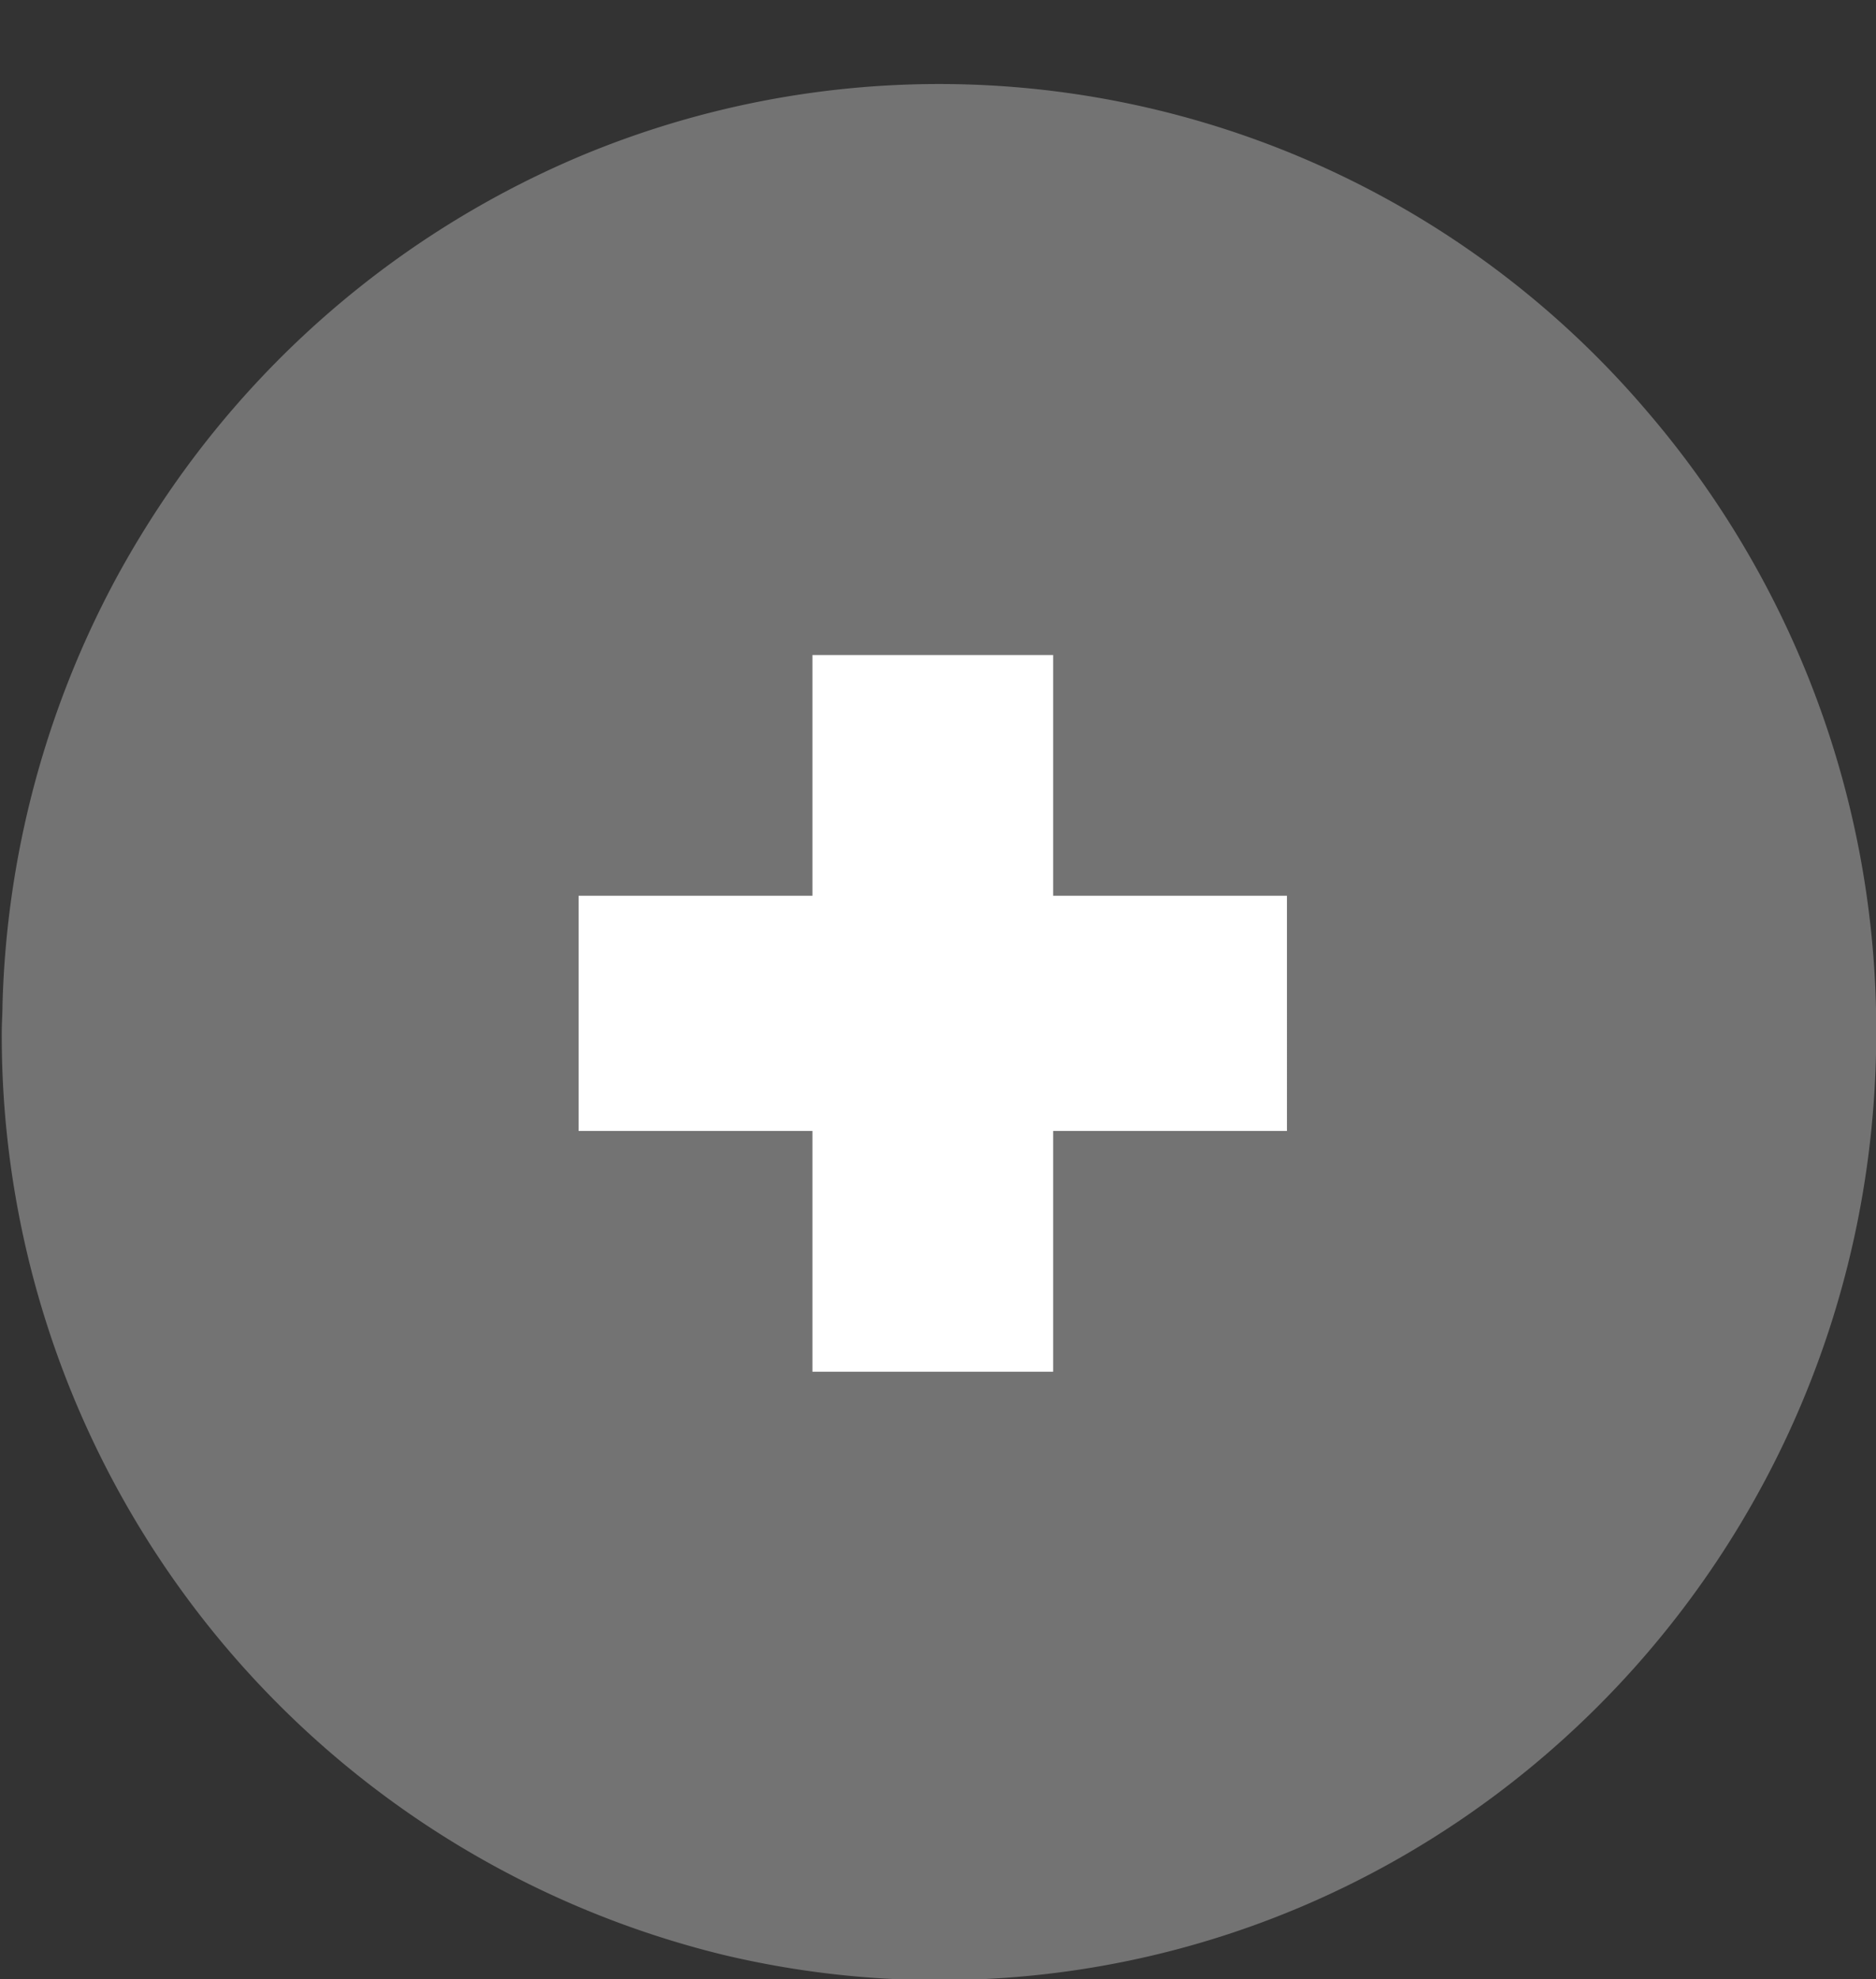 <?xml version="1.0" encoding="UTF-8" standalone="no"?><svg xmlns="http://www.w3.org/2000/svg" xmlns:xlink="http://www.w3.org/1999/xlink" data-name="Layer 1" fill="#000000" height="157.6" preserveAspectRatio="xMidYMid meet" version="1" viewBox="6.4 -4.9 149.4 157.6" width="149.4" zoomAndPan="magnify"><rect x="6.4" y="-4.9" width="149.4" height="157.6" fill="#333333" stroke="none"/><g id="change1_1"><circle cx="81.41" cy="75.29" fill="#ffffff" r="66.5"/></g><path d="M90.27 47.27L71.1 47.27 71.1 66.43 52.48 66.43 52.48 85.16 71.1 85.16 71.1 104.33 90.27 104.33 90.27 85.16 108.89 85.16 108.89 66.43 90.27 66.43 90.27 47.27z" fill="none"/><g id="change2_1"><path d="M137.41,27.67A74,74,0,0,0,52.69,7.5,75.11,75.11,0,0,0,20.2,33.78,78,78,0,0,0,15.73,41,75.84,75.84,0,0,0,6.6,75.09c0,.73-.06,1.46-.06,2.2a75.35,75.35,0,0,0,57.53,73.49,74.26,74.26,0,0,0,17.11,2c41.22,0,74.64-33.8,74.64-75.5A75.66,75.66,0,0,0,137.41,27.67ZM108.89,85.16H90.27v19.17H71.1V85.16H52.48V66.43H71.1V47.26H90.27V66.43h18.62Z" fill="#737373"/></g></svg>